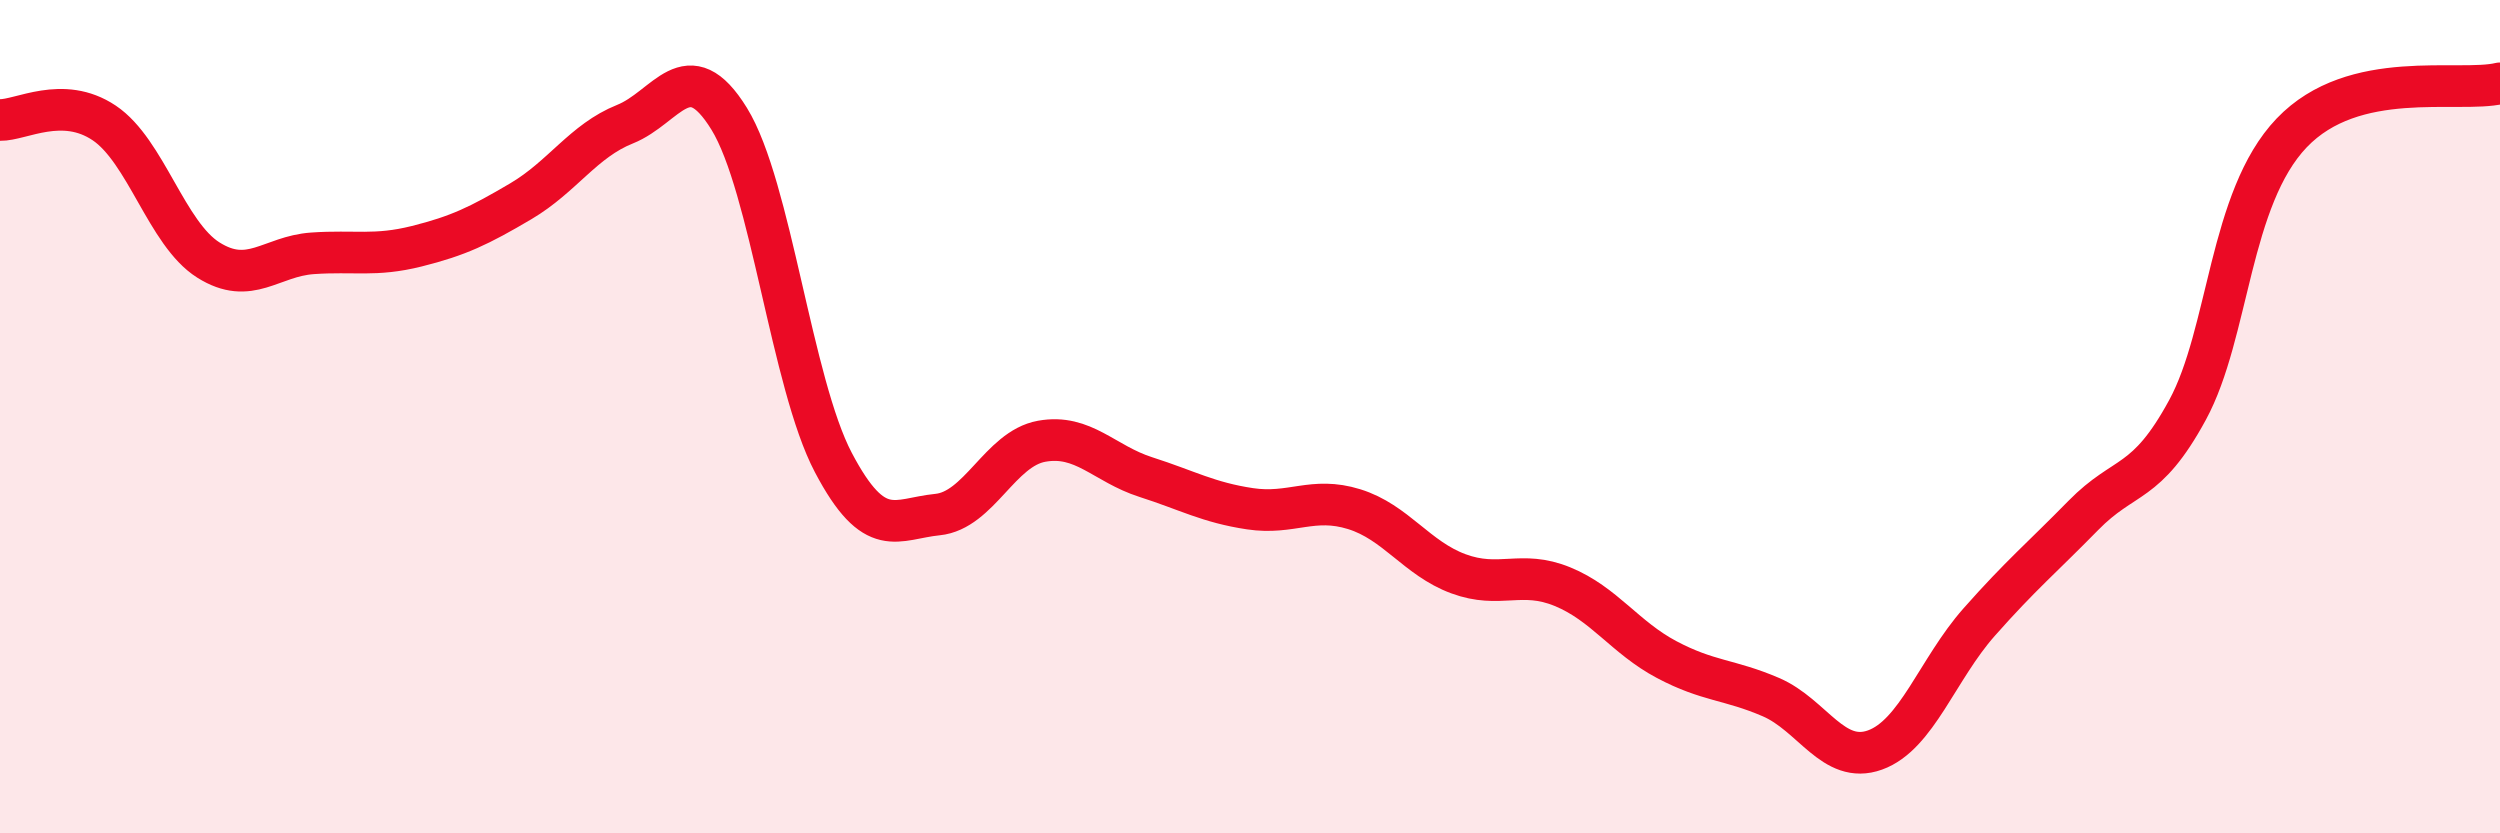 
    <svg width="60" height="20" viewBox="0 0 60 20" xmlns="http://www.w3.org/2000/svg">
      <path
        d="M 0,2.88 C 0.5,2.89 1.5,2.28 2.5,2.95 C 3.5,3.62 4,5.61 5,6.24 C 6,6.87 6.5,6.15 7.5,6.08 C 8.5,6.01 9,6.16 10,5.91 C 11,5.66 11.5,5.42 12.5,4.83 C 13.5,4.24 14,3.38 15,2.98 C 16,2.58 16.5,1.23 17.5,2.85 C 18.5,4.47 19,9.2 20,11.1 C 21,13 21.5,12.45 22.5,12.35 C 23.5,12.25 24,10.77 25,10.59 C 26,10.41 26.5,11.13 27.5,11.45 C 28.5,11.77 29,12.06 30,12.21 C 31,12.36 31.5,11.91 32.5,12.22 C 33.5,12.53 34,13.4 35,13.77 C 36,14.14 36.5,13.67 37.5,14.08 C 38.5,14.49 39,15.3 40,15.83 C 41,16.36 41.5,16.3 42.5,16.73 C 43.5,17.16 44,18.36 45,18 C 46,17.64 46.5,16.06 47.5,14.93 C 48.5,13.8 49,13.39 50,12.37 C 51,11.35 51.5,11.68 52.5,9.84 C 53.5,8 53.5,4.76 55,3.19 C 56.5,1.62 59,2.24 60,2L60 20L0 20Z"
        fill="#EB0A25"
        opacity="0.1"
        stroke-linecap="round"
        stroke-linejoin="round"
      />
      <path
        d="M 0,2.88 C 0.5,2.89 1.5,2.28 2.5,2.95 C 3.5,3.62 4,5.61 5,6.24 C 6,6.87 6.5,6.15 7.5,6.08 C 8.5,6.01 9,6.16 10,5.91 C 11,5.66 11.5,5.42 12.5,4.83 C 13.5,4.24 14,3.38 15,2.98 C 16,2.58 16.5,1.23 17.5,2.85 C 18.5,4.47 19,9.2 20,11.1 C 21,13 21.5,12.45 22.5,12.35 C 23.5,12.25 24,10.77 25,10.59 C 26,10.41 26.5,11.13 27.5,11.45 C 28.5,11.77 29,12.06 30,12.21 C 31,12.36 31.5,11.91 32.5,12.22 C 33.5,12.53 34,13.4 35,13.77 C 36,14.14 36.5,13.67 37.5,14.08 C 38.5,14.49 39,15.3 40,15.83 C 41,16.36 41.5,16.3 42.5,16.73 C 43.5,17.16 44,18.36 45,18 C 46,17.64 46.5,16.06 47.5,14.93 C 48.5,13.8 49,13.39 50,12.37 C 51,11.35 51.5,11.68 52.5,9.84 C 53.5,8 53.5,4.76 55,3.19 C 56.5,1.62 59,2.24 60,2"
        stroke="#EB0A25"
        stroke-width="1"
        fill="none"
        stroke-linecap="round"
        stroke-linejoin="round"
      />
    </svg>
  